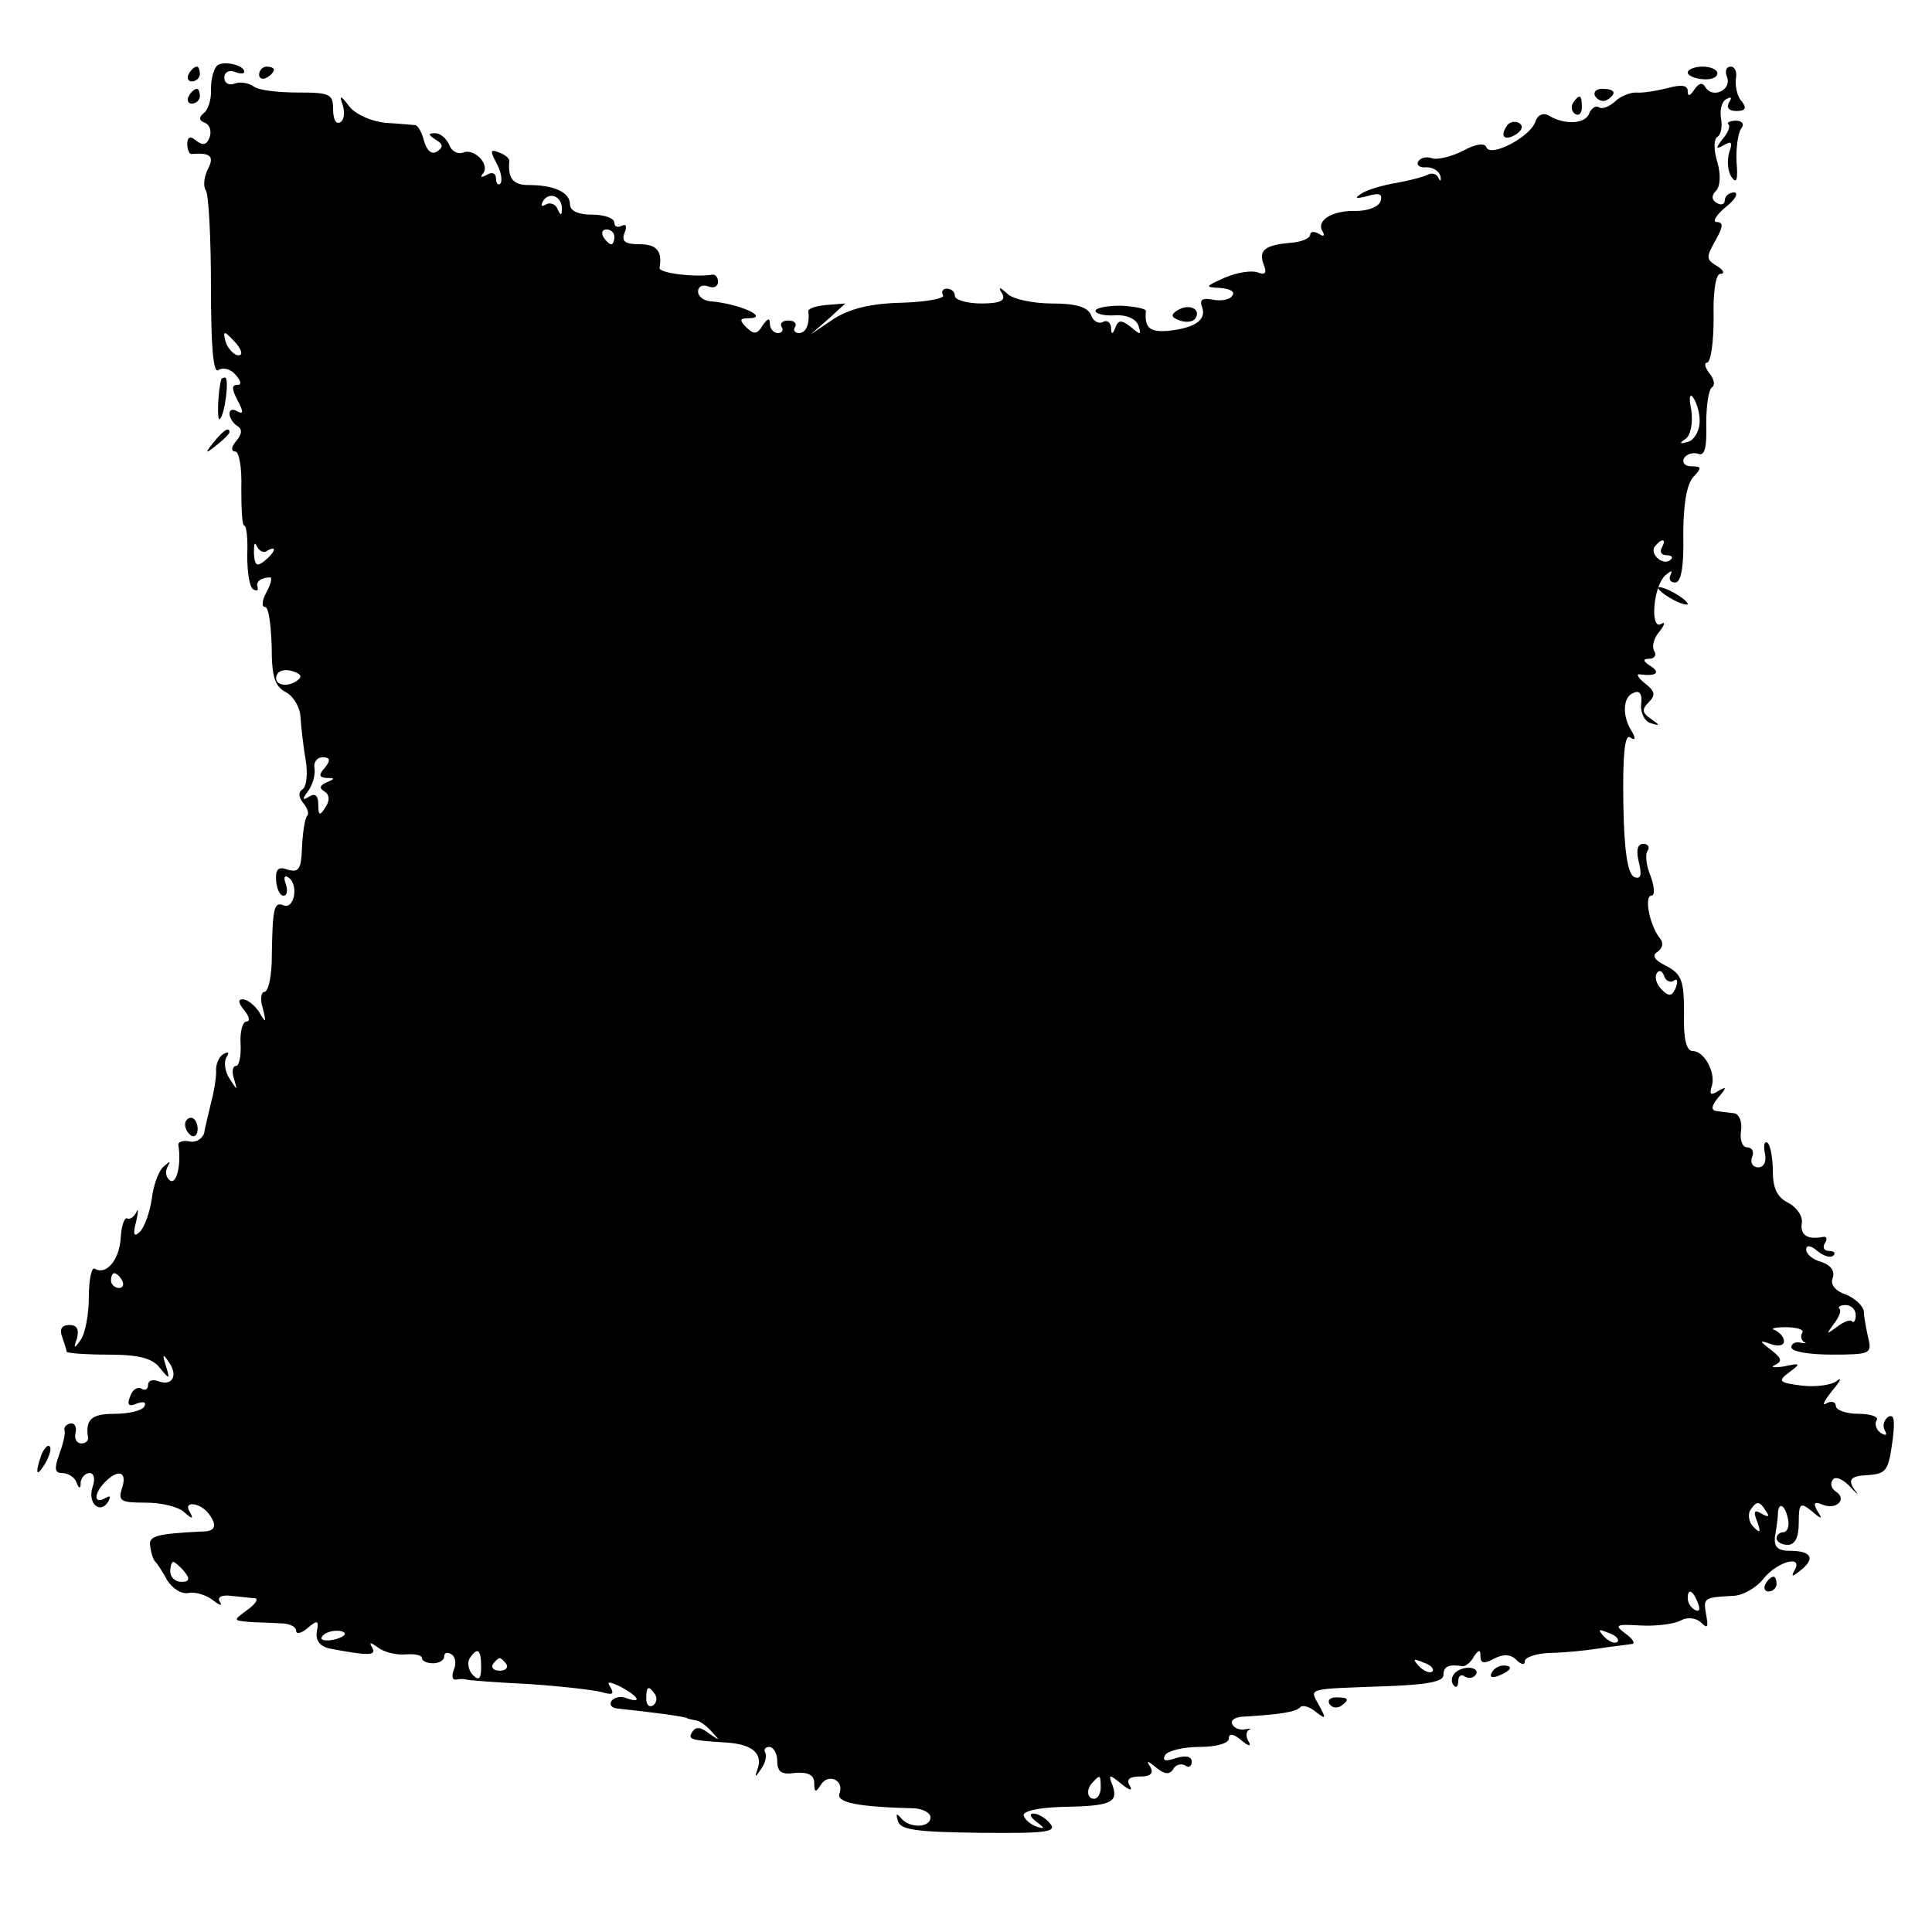 <?xml version="1.0" standalone="no"?>
<!DOCTYPE svg PUBLIC "-//W3C//DTD SVG 20010904//EN"
 "http://www.w3.org/TR/2001/REC-SVG-20010904/DTD/svg10.dtd">
<svg version="1.0" xmlns="http://www.w3.org/2000/svg"
 width="261pt" height="261pt" viewBox="0 0 261 261"
 preserveAspectRatio="xMidYMid meet">
<g transform="translate(0,261) scale(0.1,-0.1)"
fill="#000000" stroke="none">
<path d="M294 2522 c-5 -4 -9 -18 -9 -32 1 -14 -4 -29 -10 -33 -7 -6 -6 -10 2
-13 7 -3 9 -12 6 -20 -4 -10 -9 -11 -18 -4 -8 7 -12 5 -12 -5 0 -7 3 -14 6
-13 25 2 31 -3 22 -20 -5 -10 -7 -23 -3 -29 4 -6 7 -65 7 -131 0 -79 3 -117
10 -112 6 4 16 2 23 -6 8 -9 9 -14 2 -14 -7 0 -7 -6 1 -21 8 -15 8 -19 0 -15
-6 4 -11 3 -11 -3 0 -5 5 -13 10 -16 8 -5 7 -11 -1 -21 -7 -8 -7 -14 -1 -14 5
0 9 -22 8 -50 0 -27 1 -50 4 -50 3 0 5 -18 4 -40 0 -23 3 -43 8 -46 5 -3 7 -2
6 3 -3 7 5 13 17 13 3 0 1 -9 -5 -20 -6 -11 -7 -20 -2 -20 5 0 8 -24 9 -52 0
-42 4 -55 19 -63 10 -5 20 -21 20 -35 1 -14 4 -40 7 -57 3 -18 1 -36 -4 -39
-6 -4 -6 -10 0 -18 6 -7 9 -15 6 -18 -3 -3 -6 -22 -7 -42 -1 -30 -4 -35 -19
-31 -13 5 -17 1 -16 -15 1 -11 5 -20 10 -20 5 0 6 7 3 16 -3 8 -2 12 3 9 15
-9 9 -44 -6 -38 -13 5 -15 -2 -16 -79 -1 -21 -5 -38 -10 -38 -4 0 -6 -10 -2
-22 5 -20 4 -21 -5 -5 -6 9 -16 17 -22 17 -7 0 -6 -5 2 -15 7 -8 8 -15 3 -15
-5 0 -9 -13 -8 -30 1 -16 -2 -30 -6 -30 -5 0 -6 -8 -3 -17 5 -17 5 -17 -6 0
-6 9 -8 22 -4 29 4 6 3 8 -4 4 -6 -3 -11 -14 -10 -24 0 -9 -3 -28 -7 -42 -3
-14 -8 -32 -9 -40 -2 -8 -11 -14 -20 -12 -9 2 -16 -1 -15 -5 4 -25 -2 -53 -11
-48 -6 4 -7 12 -4 18 5 9 4 9 -5 1 -7 -6 -14 -26 -16 -44 -3 -19 -10 -38 -16
-44 -8 -8 -10 -4 -5 14 3 14 3 19 0 12 -3 -6 -9 -10 -12 -8 -4 2 -8 -10 -9
-27 -2 -30 -20 -50 -35 -41 -4 3 -8 -14 -8 -38 0 -24 -5 -50 -11 -58 -9 -13
-10 -12 -5 2 3 12 0 18 -10 18 -11 0 -14 -6 -10 -16 3 -9 6 -18 6 -20 0 -2 25
-4 56 -4 42 0 60 -5 70 -18 13 -16 14 -16 8 3 -5 16 -4 17 4 5 13 -18 5 -33
-14 -26 -8 3 -14 1 -14 -5 0 -6 -4 -8 -9 -5 -5 3 -12 -1 -15 -10 -5 -12 -2
-15 9 -10 9 3 13 2 10 -4 -3 -6 -22 -10 -41 -10 -31 0 -39 -8 -35 -33 0 -4 -4
-7 -9 -7 -6 0 -10 6 -8 14 2 8 -1 14 -7 13 -5 -1 -9 -5 -8 -9 2 -4 -2 -19 -7
-33 -7 -19 -6 -25 4 -25 8 0 17 -6 19 -12 4 -10 6 -10 6 0 1 6 6 12 12 12 6 0
8 -8 4 -19 -7 -22 10 -37 21 -20 4 8 3 9 -4 5 -16 -9 -15 7 0 22 18 18 30 14
23 -8 -6 -18 -2 -20 32 -20 22 0 45 -6 52 -13 11 -10 13 -9 7 1 -9 15 15 12
26 -3 12 -16 9 -24 -9 -24 -62 -3 -73 -6 -70 -20 1 -9 4 -18 7 -21 3 -3 10
-14 16 -25 7 -11 19 -19 29 -17 9 2 24 -3 33 -10 9 -7 13 -8 9 -2 -4 6 2 10
16 8 12 -1 26 -3 31 -3 6 -1 1 -8 -10 -16 -19 -14 -19 -14 1 -16 11 -1 30 -1
43 -2 12 0 22 -4 22 -10 0 -5 7 -4 16 4 13 11 15 10 12 -5 -2 -12 4 -20 17
-23 52 -10 64 -10 58 1 -5 8 -3 8 8 0 8 -6 24 -10 37 -9 12 1 22 -1 22 -5 0
-4 7 -7 15 -7 8 0 15 4 15 9 0 5 4 7 10 3 5 -3 7 -12 3 -21 -3 -8 -2 -14 3
-13 5 1 11 1 14 0 3 -1 41 -4 84 -6 44 -3 88 -8 99 -11 14 -4 17 -3 12 6 -6 9
-3 9 14 1 24 -13 29 -23 7 -15 -8 3 -16 1 -20 -4 -3 -5 0 -9 7 -10 48 -5 92
-11 95 -13 1 -1 6 -2 11 -3 6 0 16 -8 23 -16 11 -12 11 -12 -4 -2 -11 9 -18
10 -23 2 -6 -10 -2 -11 45 -14 35 -2 50 -14 44 -34 -5 -14 -4 -14 4 -2 6 8 8
18 6 22 -3 4 0 8 5 8 6 0 11 -9 11 -19 0 -15 6 -19 25 -16 17 1 25 -3 25 -14
0 -13 2 -13 9 -2 10 16 32 6 25 -12 -4 -12 23 -18 102 -20 11 -1 21 -6 21 -12
0 -15 -29 -15 -40 -1 -6 7 -7 6 -4 -4 3 -12 25 -15 110 -16 89 -1 105 1 96 12
-6 8 -17 14 -23 14 -6 0 -4 -5 4 -11 12 -9 12 -10 1 -7 -8 3 -16 9 -18 15 -2
6 18 11 53 12 65 1 75 6 67 29 -6 15 -5 16 12 2 11 -9 16 -10 11 -2 -5 8 0 12
14 12 14 0 19 4 14 13 -6 9 -4 9 8 -1 11 -9 18 -10 23 -2 3 6 11 8 16 5 5 -4
9 -1 9 5 0 7 -8 9 -21 5 -15 -5 -19 -4 -15 4 4 6 25 11 47 11 22 0 39 5 39 11
0 8 6 7 17 -2 9 -8 14 -9 10 -2 -4 6 -4 13 0 16 5 2 3 2 -4 1 -7 -2 -15 1 -18
6 -4 6 4 11 17 11 47 3 69 6 75 13 3 3 13 0 21 -7 13 -10 14 -9 4 9 -13 24
-19 22 91 26 54 2 77 6 77 15 0 12 7 15 26 12 4 0 11 5 15 13 7 10 9 10 9 0 0
-9 5 -10 18 -3 13 7 23 6 30 -1 7 -7 12 -8 12 -2 0 5 15 10 33 11 17 0 48 3
67 6 19 3 39 5 44 6 6 0 2 7 -8 14 -16 12 -13 13 21 11 21 -1 45 2 54 7 9 5
21 3 27 -3 9 -9 10 -6 7 10 -4 23 -4 24 35 26 14 0 33 11 43 24 19 23 54 32
41 10 -5 -9 -2 -8 9 1 20 16 14 26 -16 26 -16 0 -21 6 -19 20 2 11 4 26 4 33
2 15 11 6 14 -13 1 -8 -2 -15 -7 -15 -5 0 -9 -4 -9 -8 0 -5 7 -9 15 -9 10 0
15 10 15 30 0 26 2 28 17 16 14 -12 16 -12 8 0 -6 11 -4 13 8 8 18 -7 33 8 17
18 -6 4 -8 11 -4 16 3 5 13 1 22 -8 9 -10 14 -14 10 -9 -13 16 -9 22 13 23 28
2 30 5 36 49 3 25 2 34 -6 30 -6 -4 -8 -12 -5 -18 4 -7 2 -8 -5 -4 -6 4 -9 12
-6 17 4 5 -8 9 -24 9 -17 0 -31 5 -31 11 0 5 -6 7 -13 3 -6 -4 -3 3 8 17 11
13 14 19 7 14 -6 -6 -28 -9 -47 -7 -32 4 -34 6 -18 18 16 12 16 13 -7 8 -14
-2 -19 -1 -12 2 10 5 9 9 -5 20 -17 13 -17 14 0 8 9 -3 17 -2 17 4 0 6 -6 12
-12 15 -7 2 -1 4 14 4 15 0 25 -3 23 -7 -3 -5 -2 -10 2 -13 5 -2 2 -2 -4 -1
-7 2 -13 -1 -13 -6 0 -6 24 -10 54 -10 52 0 55 1 50 22 -3 13 -6 29 -6 36 -1
8 -12 18 -24 23 -15 5 -22 14 -18 23 3 9 -3 17 -15 21 -12 3 -21 11 -21 17 0
6 6 6 15 -2 9 -7 18 -10 22 -6 3 3 1 6 -6 6 -7 0 -9 5 -6 10 4 6 3 10 -2 9
-21 -4 -31 2 -29 18 2 10 -7 22 -18 28 -15 7 -21 20 -21 42 0 17 -3 35 -7 39
-4 3 -6 -2 -4 -13 3 -12 -1 -20 -9 -20 -7 0 -11 6 -8 14 3 7 0 13 -7 13 -6 0
-10 10 -8 22 2 13 -3 23 -9 24 -7 1 -18 2 -24 3 -8 1 -7 7 2 18 12 14 12 16 0
9 -9 -6 -12 -5 -9 5 7 18 -9 49 -25 49 -9 0 -13 17 -12 51 0 44 -3 53 -24 64
-16 8 -20 14 -12 19 7 5 9 12 3 19 -14 18 -21 57 -11 57 5 0 4 12 -1 26 -6 14
-8 30 -4 35 3 5 0 9 -6 9 -8 0 -10 -9 -6 -25 4 -17 3 -23 -6 -20 -9 4 -14 34
-15 100 -1 66 2 93 9 89 7 -5 8 -2 3 7 -14 21 -13 48 2 53 8 4 12 -2 10 -16
-1 -11 5 -23 13 -25 13 -4 13 -3 0 6 -12 8 -12 13 -3 22 10 10 9 15 -5 26 -9
7 -12 13 -7 12 22 -3 29 2 15 11 -11 7 -11 10 -2 10 7 0 10 5 7 10 -4 6 -1 18
7 27 7 9 8 14 2 10 -15 -9 -11 51 6 66 7 6 10 7 7 1 -3 -6 -1 -11 6 -11 8 0
12 21 11 65 0 42 5 69 14 78 11 12 11 14 -3 14 -9 0 -13 5 -10 11 4 6 12 8 19
6 9 -4 12 9 11 40 0 24 3 47 8 50 4 2 3 11 -4 19 -6 8 -7 14 -3 14 5 0 9 27 9
60 -1 36 3 60 9 60 6 0 5 4 -2 9 -18 11 -18 12 -3 39 9 16 9 22 0 22 -6 0 -1
9 12 20 13 10 18 19 12 20 -7 0 -13 -5 -13 -11 0 -5 -5 -7 -11 -3 -7 4 -7 10
-1 16 6 6 7 22 2 39 -5 16 -5 31 0 34 5 3 7 14 5 25 -2 11 1 23 7 26 7 4 8 2
4 -4 -4 -7 -1 -12 10 -12 12 0 14 4 7 13 -6 6 -9 20 -8 30 2 9 -1 17 -7 17 -6
0 -8 -6 -5 -14 7 -17 -19 -30 -29 -14 -4 7 -9 6 -15 -3 -6 -9 -9 -10 -9 -2 0
8 -9 9 -27 4 -16 -4 -35 -7 -43 -6 -8 0 -21 -5 -28 -12 -8 -7 -17 -11 -22 -8
-4 3 -10 -1 -13 -8 -5 -15 -34 -16 -55 -3 -7 4 -15 1 -18 -9 -8 -21 -61 -48
-66 -34 -2 6 -14 5 -32 -5 -16 -8 -34 -12 -41 -10 -7 3 -16 1 -19 -4 -3 -5 2
-9 11 -8 9 0 17 -5 19 -12 1 -7 0 -8 -3 -2 -2 5 -9 7 -14 4 -6 -3 -25 -8 -42
-11 -18 -3 -39 -9 -47 -14 -11 -7 -9 -8 7 -4 17 5 21 3 18 -7 -3 -8 -18 -13
-33 -13 -32 1 -55 -13 -45 -28 3 -6 1 -7 -5 -3 -7 4 -12 3 -12 -1 0 -5 -12
-10 -26 -11 -35 -3 -44 -10 -37 -29 5 -12 2 -15 -8 -11 -8 3 -28 0 -44 -7 -27
-12 -28 -13 -7 -14 13 -1 21 -5 17 -10 -3 -6 -15 -8 -26 -6 -15 3 -19 0 -15
-10 6 -17 -9 -28 -46 -32 -25 -2 -32 4 -30 27 0 3 -15 6 -34 7 -19 0 -34 -3
-34 -7 0 -4 12 -7 27 -6 15 1 28 -5 31 -14 4 -13 3 -13 -10 -2 -13 10 -17 10
-21 0 -4 -11 -6 -10 -6 0 -1 7 -6 10 -11 7 -6 -3 -13 1 -16 9 -4 11 -20 16
-53 16 -26 0 -53 6 -60 13 -11 10 -13 10 -7 0 5 -9 -3 -13 -28 -13 -20 0 -36
5 -36 10 0 6 -5 10 -11 10 -5 0 -8 -4 -5 -9 3 -4 -22 -9 -56 -10 -42 -1 -70
-8 -92 -22 l-31 -21 24 21 23 21 -25 -2 c-14 -1 -25 -5 -25 -8 2 -18 -3 -30
-13 -30 -5 0 -8 4 -5 8 3 5 -1 9 -9 9 -8 0 -12 -4 -9 -9 3 -4 0 -8 -5 -8 -6 0
-11 6 -11 13 0 8 -3 7 -10 -3 -7 -12 -12 -12 -22 -2 -9 9 -9 12 2 12 32 0 -11
20 -51 23 -9 1 -16 7 -16 13 0 7 6 10 14 7 7 -3 13 0 13 6 0 6 -3 10 -7 10
-24 -4 -73 2 -72 9 4 23 -4 32 -27 32 -20 0 -25 4 -20 16 3 8 2 12 -4 9 -6 -3
-10 -1 -10 4 0 6 -13 11 -30 11 -19 0 -30 5 -30 14 0 16 -21 26 -56 26 -21 0
-28 9 -26 32 1 3 -5 9 -14 12 -12 5 -12 2 -3 -15 6 -11 8 -23 5 -27 -3 -3 -6
0 -6 7 0 7 -5 9 -12 5 -7 -4 -10 -4 -6 1 11 12 -11 35 -26 29 -8 -3 -16 2 -19
10 -4 9 -12 16 -19 16 -10 0 -10 -2 1 -9 10 -6 10 -10 1 -16 -7 -4 -13 1 -17
14 -3 12 -8 21 -12 22 -3 0 -21 2 -40 3 -19 2 -40 11 -49 22 -12 16 -14 16 -9
2 3 -10 2 -20 -3 -23 -6 -4 -10 4 -10 17 0 21 -4 23 -48 23 -26 0 -53 3 -59 8
-7 5 -19 7 -26 4 -8 -3 -14 1 -14 8 0 7 6 11 14 8 7 -3 13 -3 13 0 0 9 -27 15
-36 9z m465 -195 c0 -9 -2 -8 -6 1 -2 6 -10 9 -15 6 -7 -4 -8 -2 -4 5 9 13 26
5 25 -12z m71 -37 c0 -5 -2 -10 -4 -10 -3 0 -8 5 -11 10 -3 6 -1 10 4 10 6 0
11 -4 11 -10z m-510 -145 c7 -9 8 -15 2 -15 -5 0 -12 7 -16 15 -3 8 -4 15 -2
15 2 0 9 -7 16 -15z m1976 -107 c-1 -12 -8 -23 -16 -25 -11 -3 -12 -2 -3 4 7
5 10 21 8 38 -4 19 -2 25 3 17 5 -8 9 -23 8 -34z m-1935 -172 c14 8 11 -2 -4
-14 -10 -8 -13 -6 -14 11 0 12 1 16 4 9 3 -6 9 -10 14 -6z m1884 4 c-3 -5 -1
-10 6 -10 7 0 10 -3 6 -6 -9 -9 -28 6 -22 17 4 5 8 9 11 9 3 0 2 -4 -1 -10z
m-1846 -181 c-15 -9 -32 -2 -24 11 3 5 13 6 21 3 12 -4 13 -8 3 -14z m40 -116
c-9 -10 -8 -13 2 -14 12 0 12 -1 0 -6 -9 -4 -10 -8 -3 -12 7 -4 8 -12 2 -21
-8 -13 -10 -12 -10 3 0 12 -4 16 -12 11 -10 -6 -10 -4 -2 7 6 8 10 21 9 30 -2
9 3 16 11 16 10 0 11 -4 3 -14z m1822 -288 c5 4 6 -1 3 -9 -5 -12 -9 -13 -19
-3 -7 7 -10 16 -7 22 3 5 7 4 10 -3 2 -7 8 -10 13 -7z m-2096 -405 c3 -5 1
-10 -4 -10 -6 0 -11 5 -11 10 0 6 2 10 4 10 3 0 8 -4 11 -10z m2342 -47 c0 -7
-3 -11 -5 -8 -3 3 -12 -1 -21 -8 -14 -10 -14 -10 -4 4 7 9 11 18 8 21 -3 2 1
5 8 5 8 0 14 -6 14 -14z m-121 -265 c5 -7 3 -8 -6 -3 -10 6 -12 4 -6 -11 5
-14 4 -16 -5 -7 -6 6 -8 16 -5 22 9 14 13 14 22 -1z m-2137 -81 c8 -10 7 -14
-4 -14 -8 0 -15 6 -15 14 0 7 2 13 4 13 2 0 9 -6 15 -13z m2045 -43 c3 -8 2
-12 -4 -9 -6 3 -10 10 -10 16 0 14 7 11 14 -7z m-1829 -43 c-9 -8 -36 -10 -30
-2 2 4 11 8 20 8 8 0 13 -3 10 -6z m1720 -9 c-3 -3 -11 0 -18 7 -9 10 -8 11 6
5 10 -3 15 -9 12 -12z m-1535 -34 c0 -16 -3 -19 -11 -11 -6 6 -8 16 -5 22 11
17 16 13 16 -11z m34 4 c3 -5 -1 -9 -9 -9 -8 0 -12 4 -9 9 3 4 7 8 9 8 2 0 6
-4 9 -8z m1251 -10 c-3 -3 -11 0 -18 7 -9 10 -8 11 6 5 10 -3 15 -9 12 -12z
m-1050 -31 c3 -5 2 -12 -3 -15 -5 -3 -9 1 -9 9 0 17 3 19 12 6z m602 -126 c0
-8 -4 -15 -9 -15 -10 0 -11 14 -1 23 9 10 10 9 10 -8z"/>
<path d="M255 2510 c-3 -5 -1 -10 4 -10 6 0 11 5 11 10 0 6 -2 10 -4 10 -3 0
-8 -4 -11 -10z"/>
<path d="M350 2509 c0 -5 5 -7 10 -4 6 3 10 8 10 11 0 2 -4 4 -10 4 -5 0 -10
-5 -10 -11z"/>
<path d="M2280 2512 c0 -4 9 -8 20 -9 11 -1 20 2 20 8 0 5 -9 9 -20 9 -11 0
-20 -4 -20 -8z"/>
<path d="M255 2480 c-3 -5 -1 -10 4 -10 6 0 11 5 11 10 0 6 -2 10 -4 10 -3 0
-8 -4 -11 -10z"/>
<path d="M2155 2480 c4 -6 11 -8 16 -5 14 9 11 15 -7 15 -8 0 -12 -5 -9 -10z"/>
<path d="M2125 2471 c-3 -5 -2 -12 3 -15 5 -3 9 1 9 9 0 17 -3 19 -12 6z"/>
<path d="M2035 2439 c-9 -14 -2 -20 14 -10 8 6 9 11 3 15 -6 3 -14 1 -17 -5z"/>
<path d="M2335 2442 c3 -3 -1 -12 -8 -20 -10 -13 -9 -14 2 -8 10 6 12 4 7 -10
-3 -11 -2 -25 3 -33 7 -10 9 -4 7 20 -1 19 2 39 6 45 5 6 2 11 -7 11 -8 0 -13
-3 -10 -5z"/>
<path d="M1591 2191 c-10 -6 -9 -10 3 -14 8 -3 18 -2 21 3 8 13 -9 20 -24 11z"/>
<path d="M299 2098 c-5 -18 -6 -59 -2 -54 7 6 13 56 7 56 -2 0 -4 -1 -5 -2z"/>
<path d="M289 2013 c-13 -16 -12 -17 4 -4 9 7 17 15 17 17 0 8 -8 3 -21 -13z"/>
<path d="M2240 1816 c0 -3 9 -10 20 -16 11 -6 20 -8 20 -6 0 3 -9 10 -20 16
-11 6 -20 8 -20 6z"/>
<path d="M250 1091 c0 -6 4 -12 8 -15 5 -3 9 1 9 9 0 8 -4 15 -9 15 -4 0 -8
-4 -8 -9z"/>
<path d="M56 645 c-9 -26 -7 -32 5 -12 6 10 9 21 6 23 -2 3 -7 -2 -11 -11z"/>
<path d="M2385 470 c-3 -5 -1 -10 4 -10 6 0 11 5 11 10 0 6 -2 10 -4 10 -3 0
-8 -4 -11 -10z"/>
<path d="M1964 348 c-4 -5 -3 -12 0 -15 3 -4 6 -1 6 6 0 7 4 10 9 6 5 -3 12
-2 15 3 3 5 -2 9 -10 9 -8 0 -17 -4 -20 -9z"/>
<path d="M2015 350 c-3 -6 1 -7 9 -4 18 7 21 14 7 14 -6 0 -13 -4 -16 -10z"/>
<path d="M1796 308 c3 -5 10 -6 15 -3 13 9 11 12 -6 12 -8 0 -12 -4 -9 -9z"/>
</g>
</svg>
